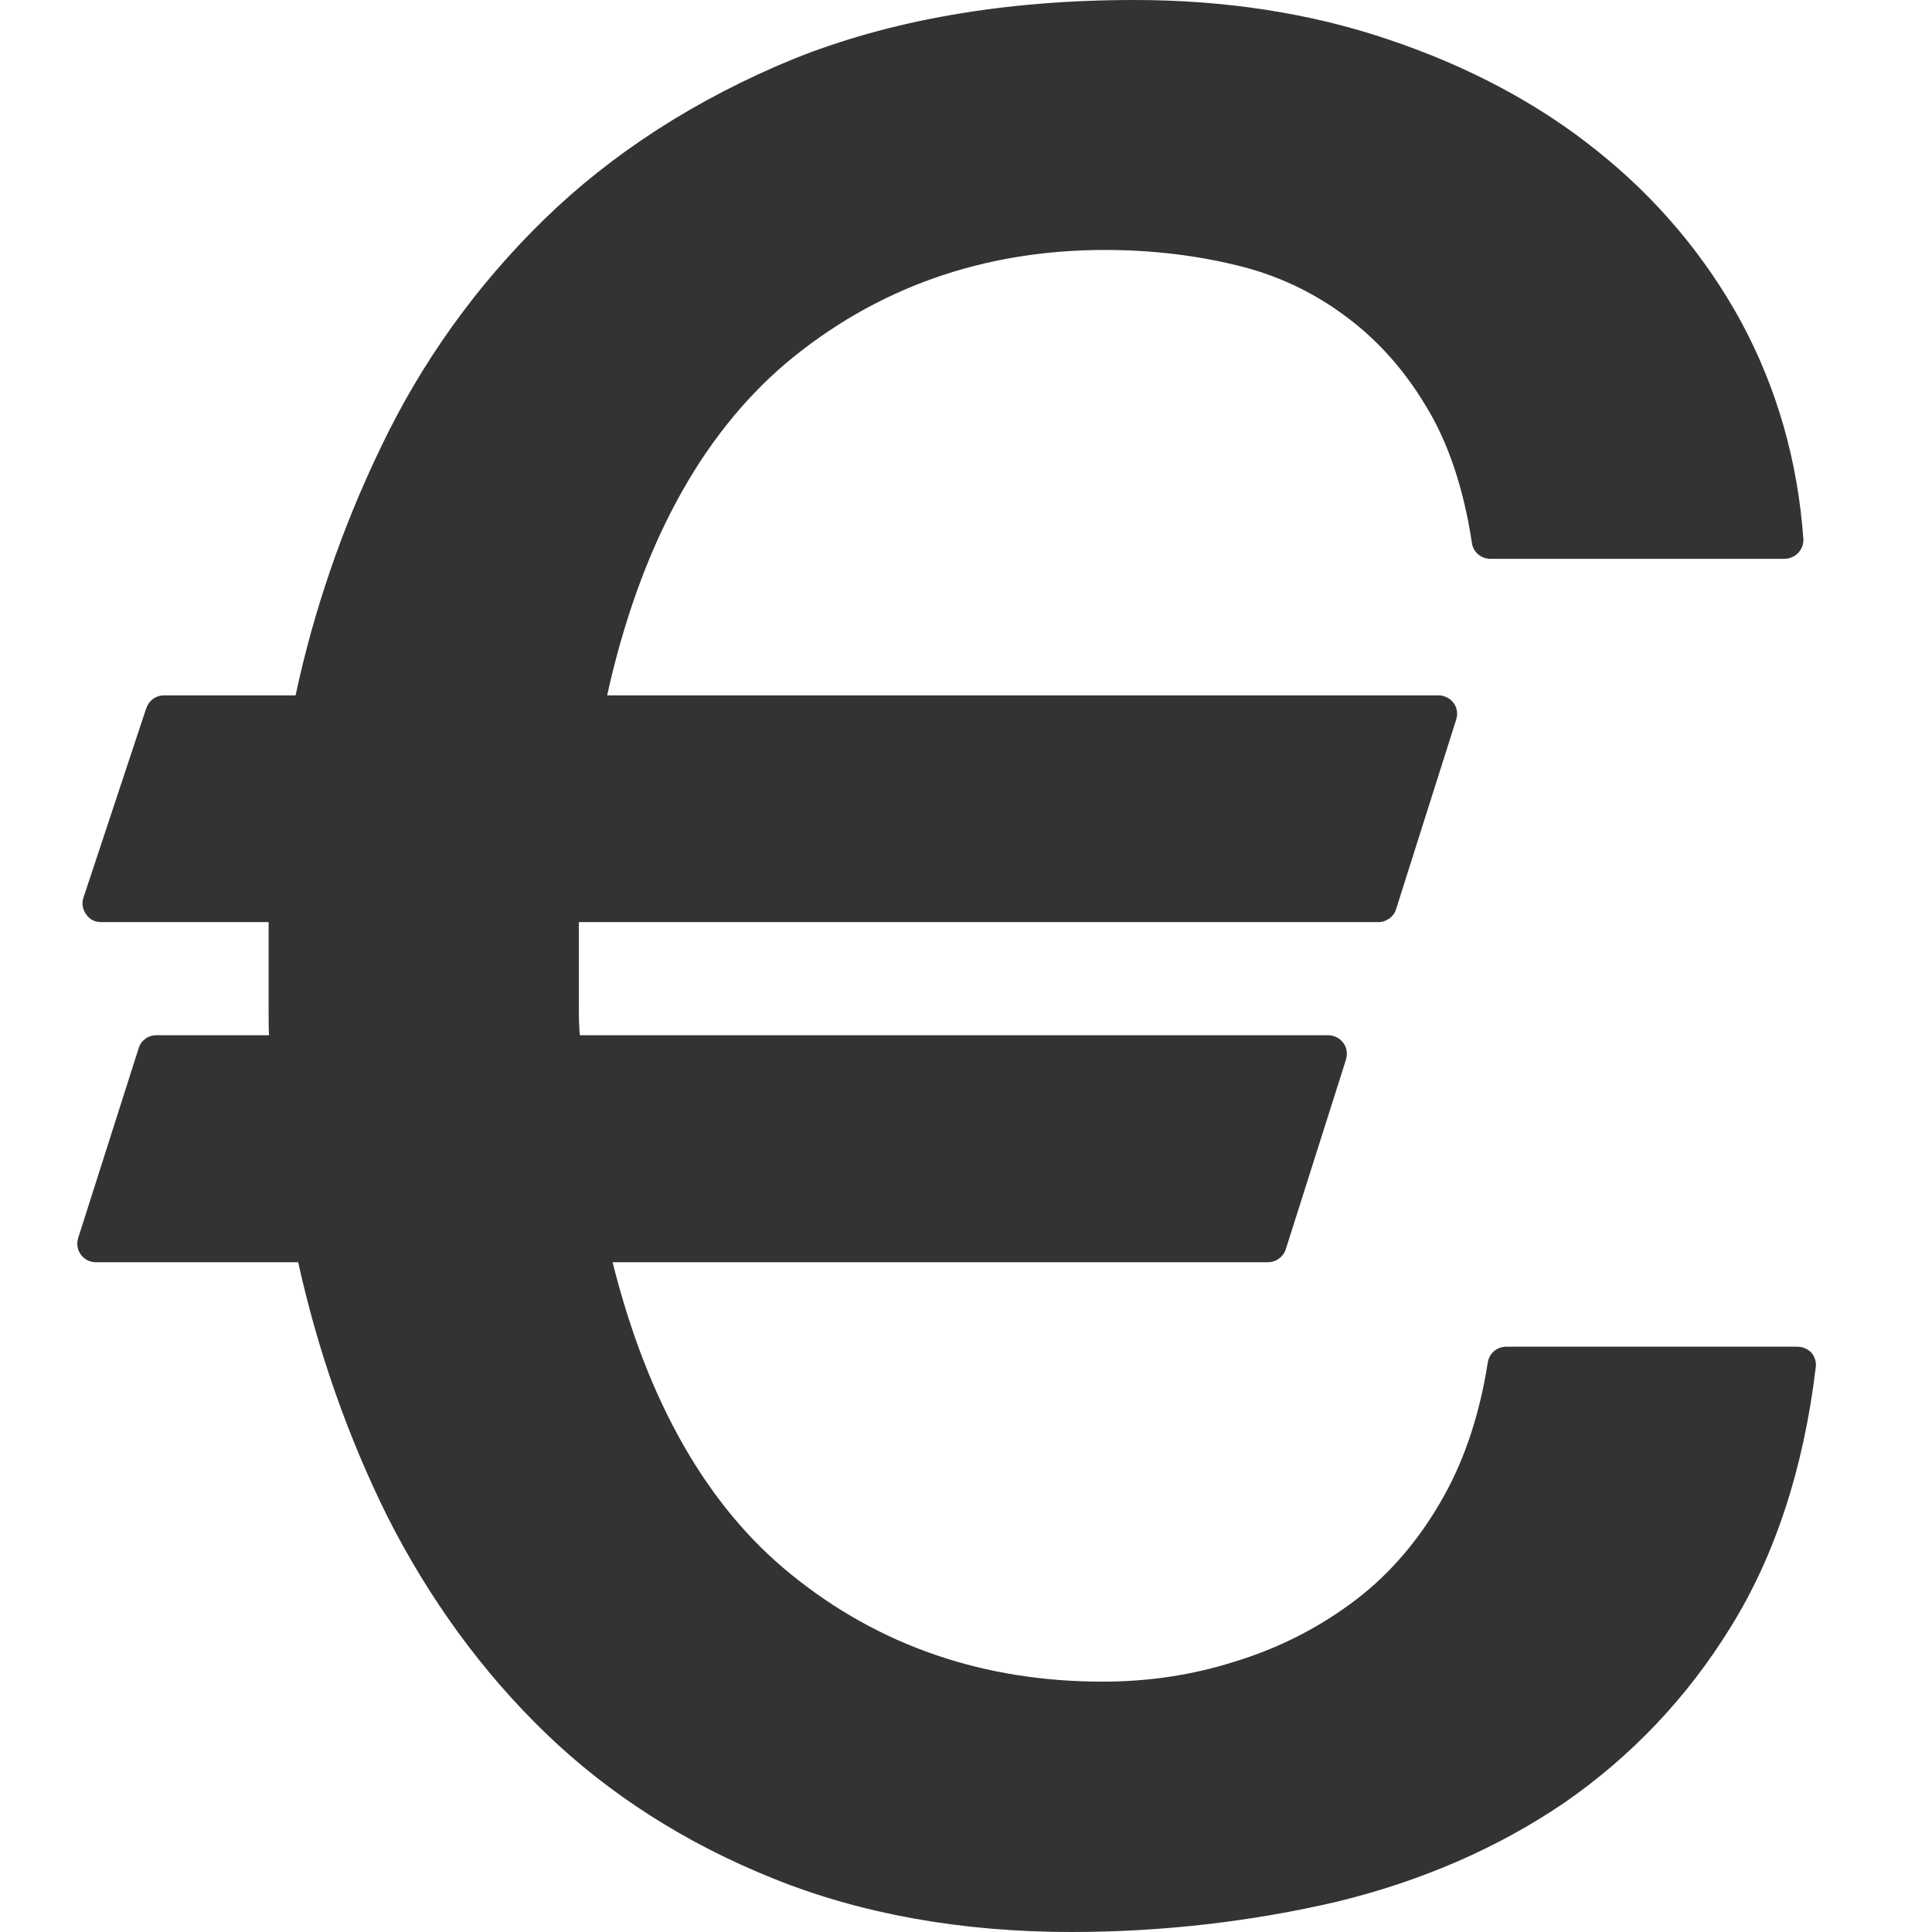 <svg width="24" height="24" viewBox="0 0 24 24" fill="none" xmlns="http://www.w3.org/2000/svg">
<path d="M3.337 12.577V11.455H1.257C1.181 11.455 1.113 11.423 1.071 11.359C1.025 11.297 1.013 11.219 1.036 11.153L1.816 8.8C1.851 8.7 1.936 8.638 2.038 8.638H3.672C3.894 7.593 4.25 6.557 4.727 5.565C5.234 4.5 5.919 3.545 6.76 2.725C7.607 1.9 8.647 1.231 9.848 0.736C11.05 0.251 12.475 0 14.09 0C15.217 0 16.284 0.162 17.26 0.495C18.24 0.825 19.108 1.286 19.835 1.87C20.573 2.457 21.178 3.173 21.625 3.99C22.067 4.806 22.332 5.716 22.402 6.694C22.406 6.761 22.38 6.823 22.338 6.868C22.294 6.915 22.228 6.942 22.164 6.942H18.515C18.401 6.942 18.3 6.861 18.285 6.745C18.181 6.064 17.989 5.492 17.712 5.042C17.438 4.585 17.098 4.207 16.699 3.917C16.301 3.622 15.849 3.41 15.351 3.293C14.84 3.169 14.294 3.105 13.728 3.105C12.208 3.105 10.873 3.58 9.762 4.513C8.702 5.414 7.95 6.796 7.542 8.638H17.87C17.944 8.638 18.015 8.675 18.058 8.734C18.102 8.793 18.112 8.87 18.089 8.94L17.343 11.293C17.315 11.389 17.221 11.455 17.12 11.455H7.191V12.577C7.191 12.673 7.195 12.77 7.203 12.86H16.499C16.574 12.86 16.646 12.898 16.688 12.956C16.732 13.015 16.741 13.092 16.72 13.164L15.973 15.517C15.944 15.612 15.853 15.68 15.75 15.68H7.61C8.043 17.413 8.785 18.714 9.824 19.555C10.917 20.445 12.22 20.89 13.696 20.89C14.263 20.89 14.812 20.809 15.335 20.642C15.863 20.482 16.348 20.238 16.779 19.921C17.209 19.608 17.578 19.194 17.871 18.699C18.169 18.204 18.375 17.608 18.481 16.929C18.499 16.811 18.594 16.729 18.715 16.729H22.325C22.395 16.729 22.461 16.759 22.505 16.807C22.546 16.86 22.567 16.926 22.555 16.992C22.405 18.242 22.05 19.326 21.499 20.212C20.956 21.094 20.259 21.822 19.432 22.395C18.608 22.955 17.658 23.369 16.602 23.625C15.55 23.87 14.438 24 13.309 24C11.939 24 10.692 23.775 9.605 23.335C8.522 22.901 7.568 22.293 6.776 21.528C5.989 20.768 5.326 19.857 4.806 18.826C4.324 17.851 3.95 16.792 3.704 15.68H1.193C1.116 15.68 1.048 15.646 1.003 15.583C0.96 15.525 0.949 15.447 0.972 15.376L1.722 13.023C1.748 12.928 1.839 12.86 1.942 12.86H3.342C3.337 12.77 3.337 12.673 3.337 12.577" fill="#333333"/>
</svg>
